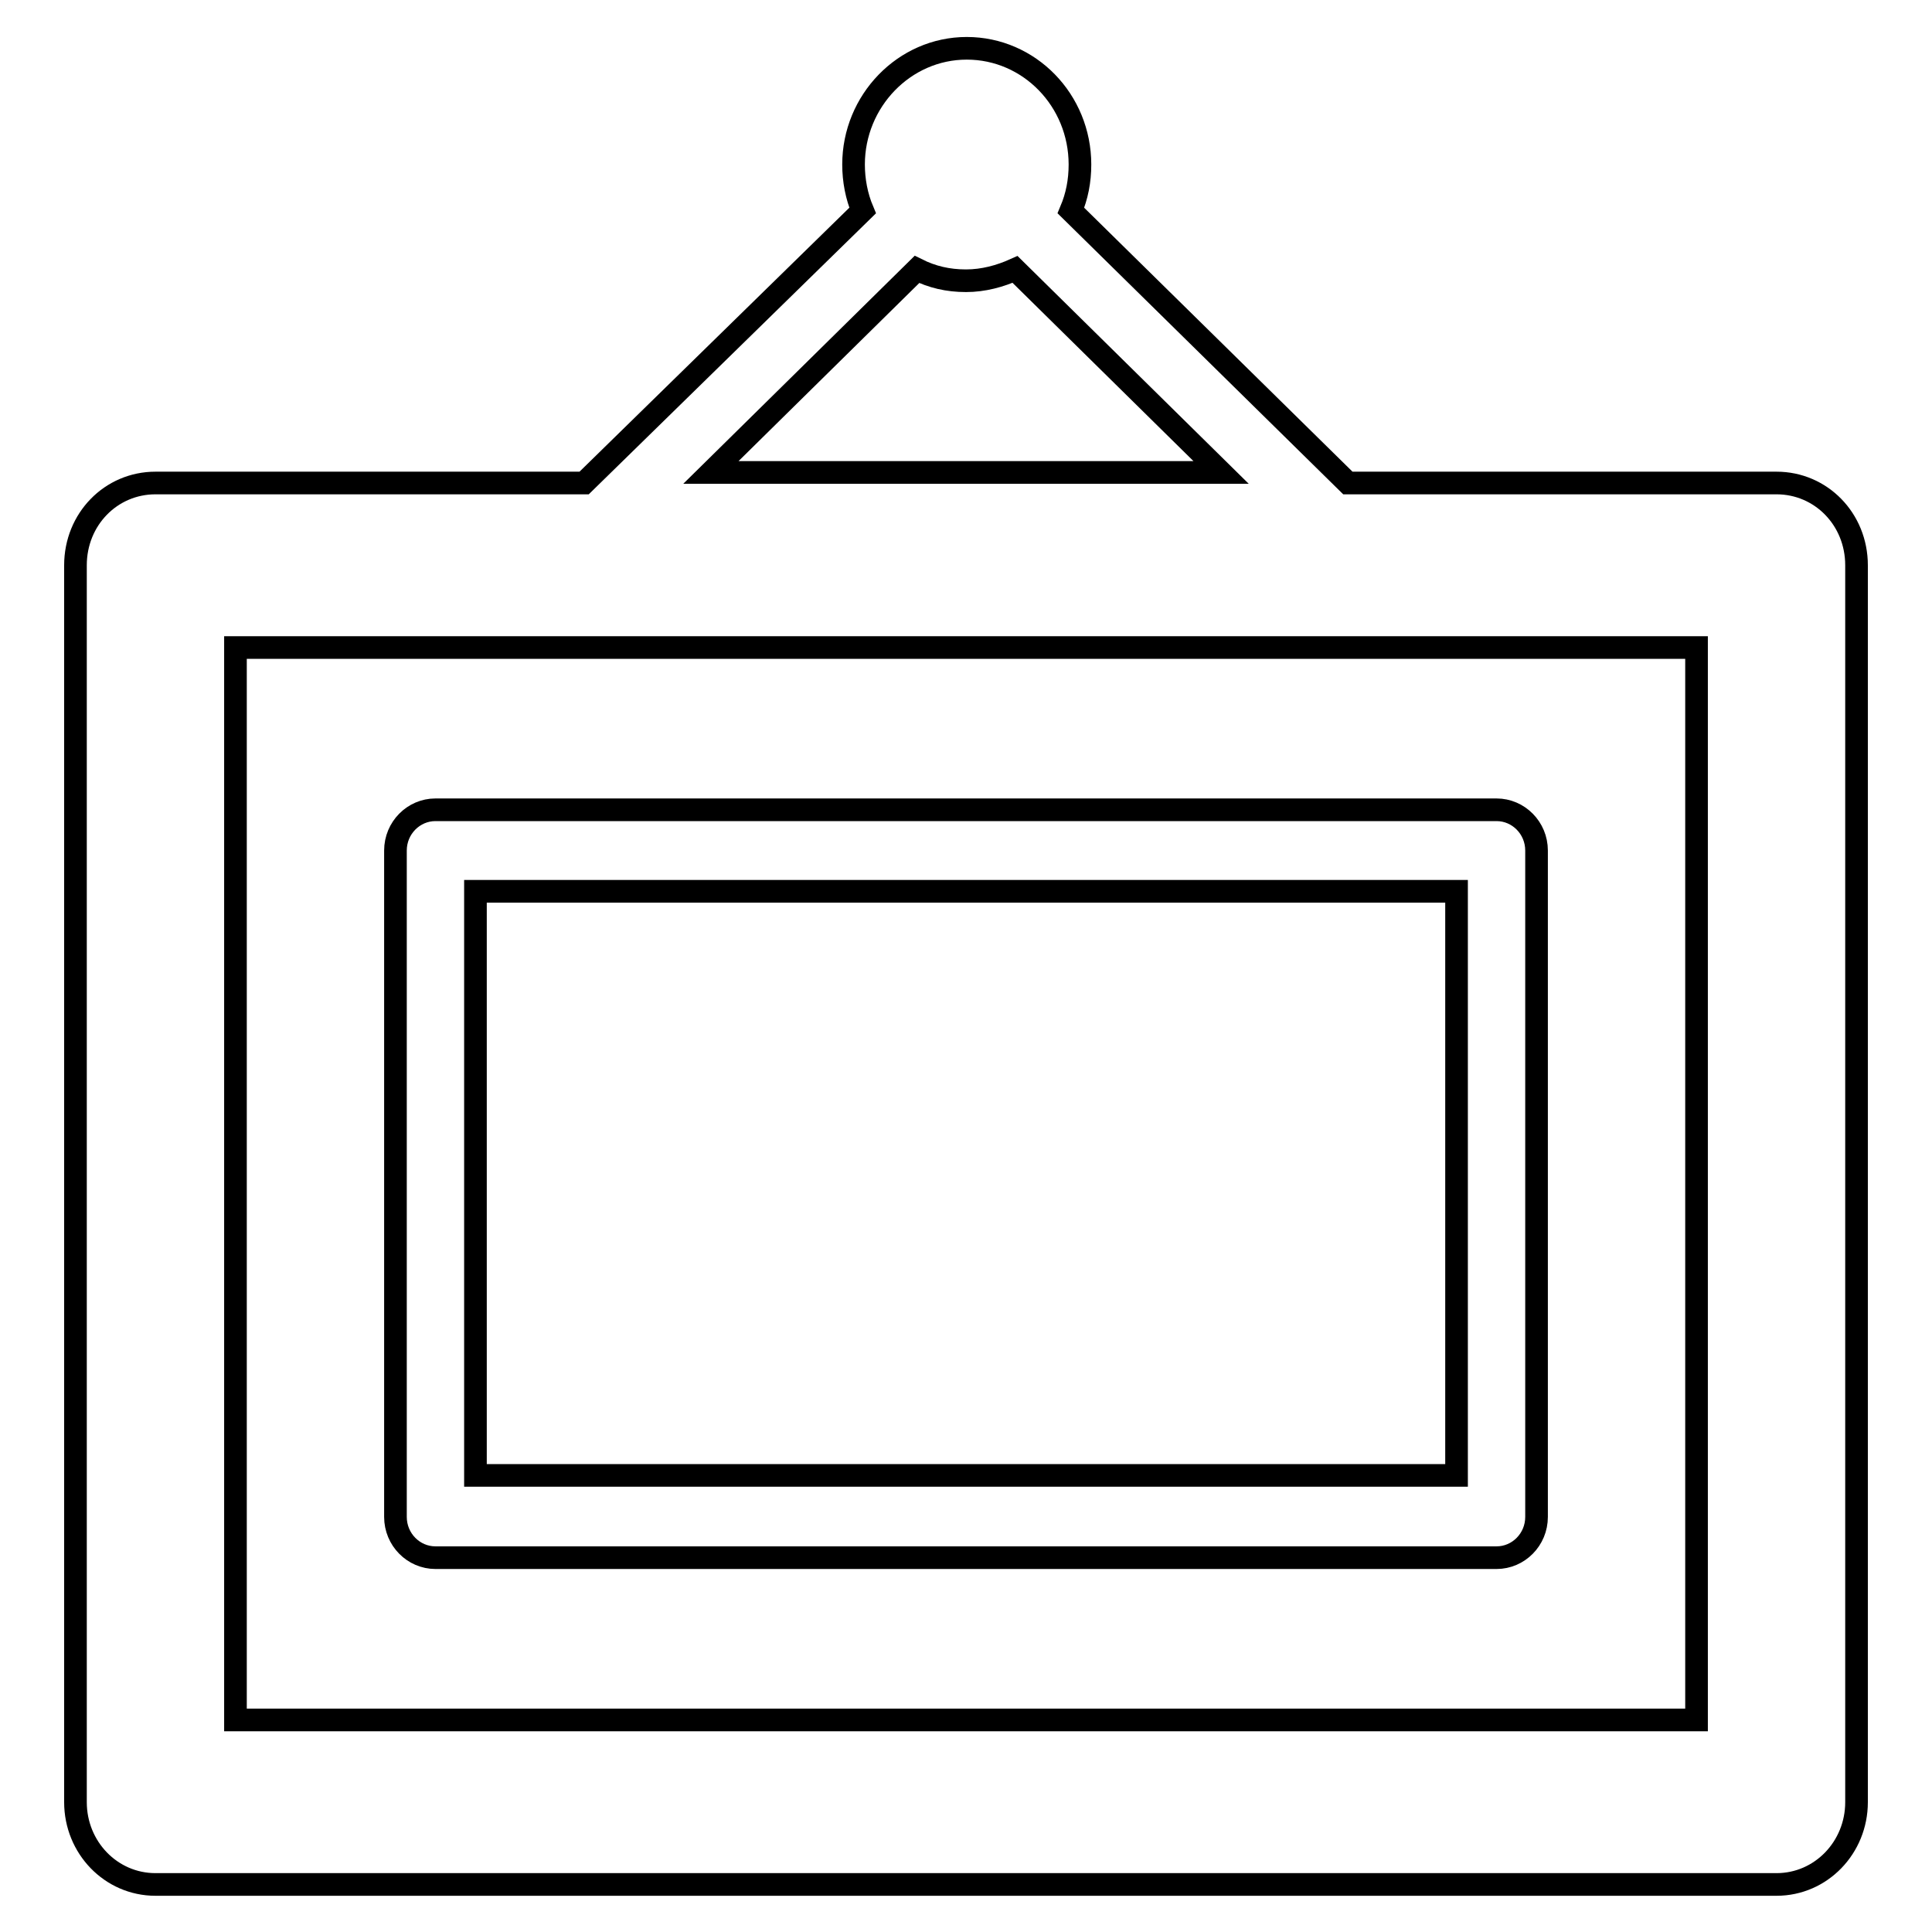 <?xml version="1.0" encoding="utf-8"?>
<!-- Svg Vector Icons : http://www.onlinewebfonts.com/icon -->
<!DOCTYPE svg PUBLIC "-//W3C//DTD SVG 1.1//EN" "http://www.w3.org/Graphics/SVG/1.1/DTD/svg11.dtd">
<svg version="1.1" xmlns="http://www.w3.org/2000/svg" xmlns:xlink="http://www.w3.org/1999/xlink" x="0px" y="0px" viewBox="0 0 256 256" enable-background="new 0 0 256 256" xml:space="preserve">
<g><g><g><g id="Image_1_"><g><path stroke-width="3" fill-opacity="0" stroke="#000000"  d="M235.4,64h-56.8l-36.7-36.1c0.8-1.9,1.2-3.9,1.2-6.1c0-8.5-6.7-15.4-15-15.4c-8.3,0-15,7-15,15.4c0,2.1,0.4,4.2,1.2,6.1L77.4,64H20.6C14.7,64,10,68.8,10,74.9v163.9c0,6,4.7,10.9,10.6,10.9h214.8c5.9,0,10.6-4.9,10.6-10.9V74.9C246,68.8,241.3,64,235.4,64z M121.5,35.7c2,1,4.1,1.5,6.5,1.5c2.3,0,4.5-0.6,6.5-1.5l27.3,26.9H94.2L121.5,35.7z M224.8,227.9H31.2V85.8h193.6L224.8,227.9L224.8,227.9z M57.7,206.4h140.6c2.9,0,5.3-2.4,5.3-5.4v-88.3c0-3-2.4-5.4-5.3-5.4H57.7c-2.9,0-5.3,2.4-5.3,5.4V201C52.4,204,54.8,206.4,57.7,206.4z M63,118.1h130v77.4H63V118.1z"/></g></g></g><g></g><g></g><g></g><g></g><g></g><g></g><g></g><g></g><g></g><g></g><g></g><g></g><g></g><g></g><g></g></g></g>
</svg>